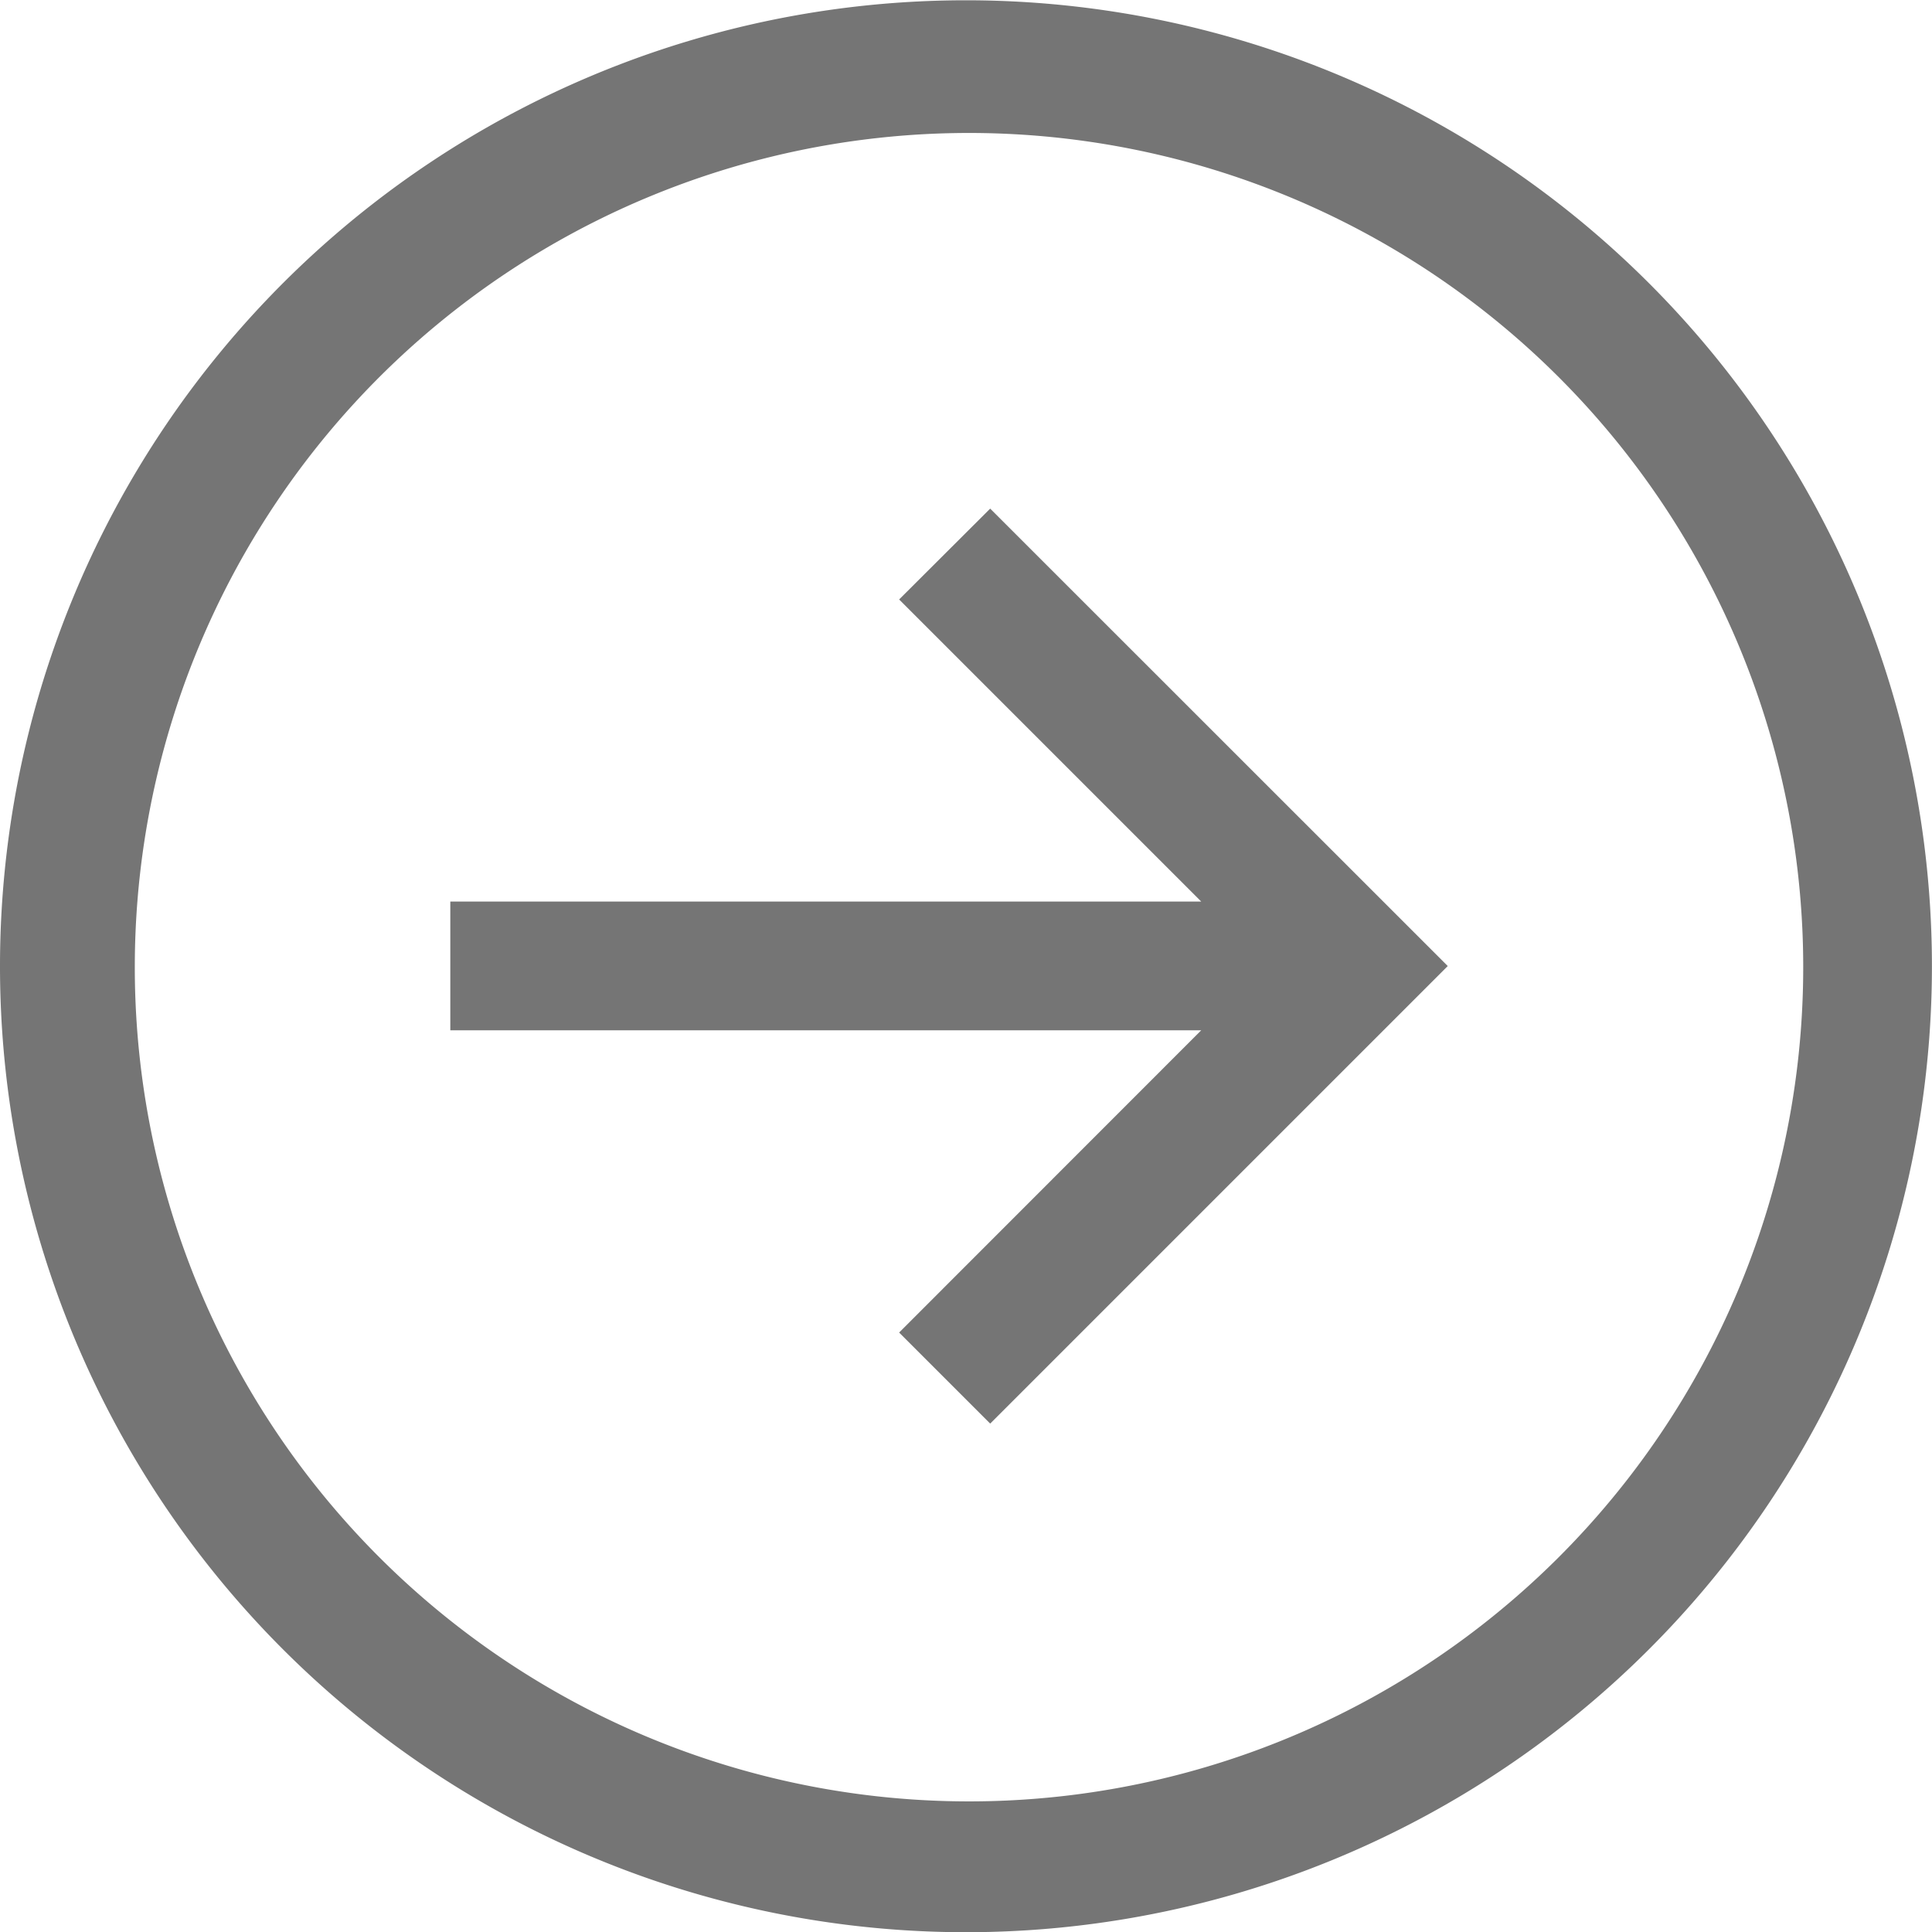 <svg id="arrow-circle-right" xmlns="http://www.w3.org/2000/svg" width="27.201" height="27.201" viewBox="0 0 27.201 27.201">
  <path id="Path_166" data-name="Path 166" d="M19.775,6.1a13.6,13.6,0,1,0,13.6,13.6A13.6,13.6,0,0,0,19.775,6.1ZM28.11,28.031a11.745,11.745,0,1,1,2.527-3.747,11.745,11.745,0,0,1-2.527,3.747Z" transform="translate(-6.175 -6.096)" fill="#757575"/>
  <path id="Path_167" data-name="Path 167" d="M55.011,55.379l4.253,4.253H48.692v1.813H59.264L55.011,65.7l1.282,1.282,6.442-6.442L56.293,54.1Z" transform="translate(-42.352 -46.939)" fill="#757575"/>
</svg>
